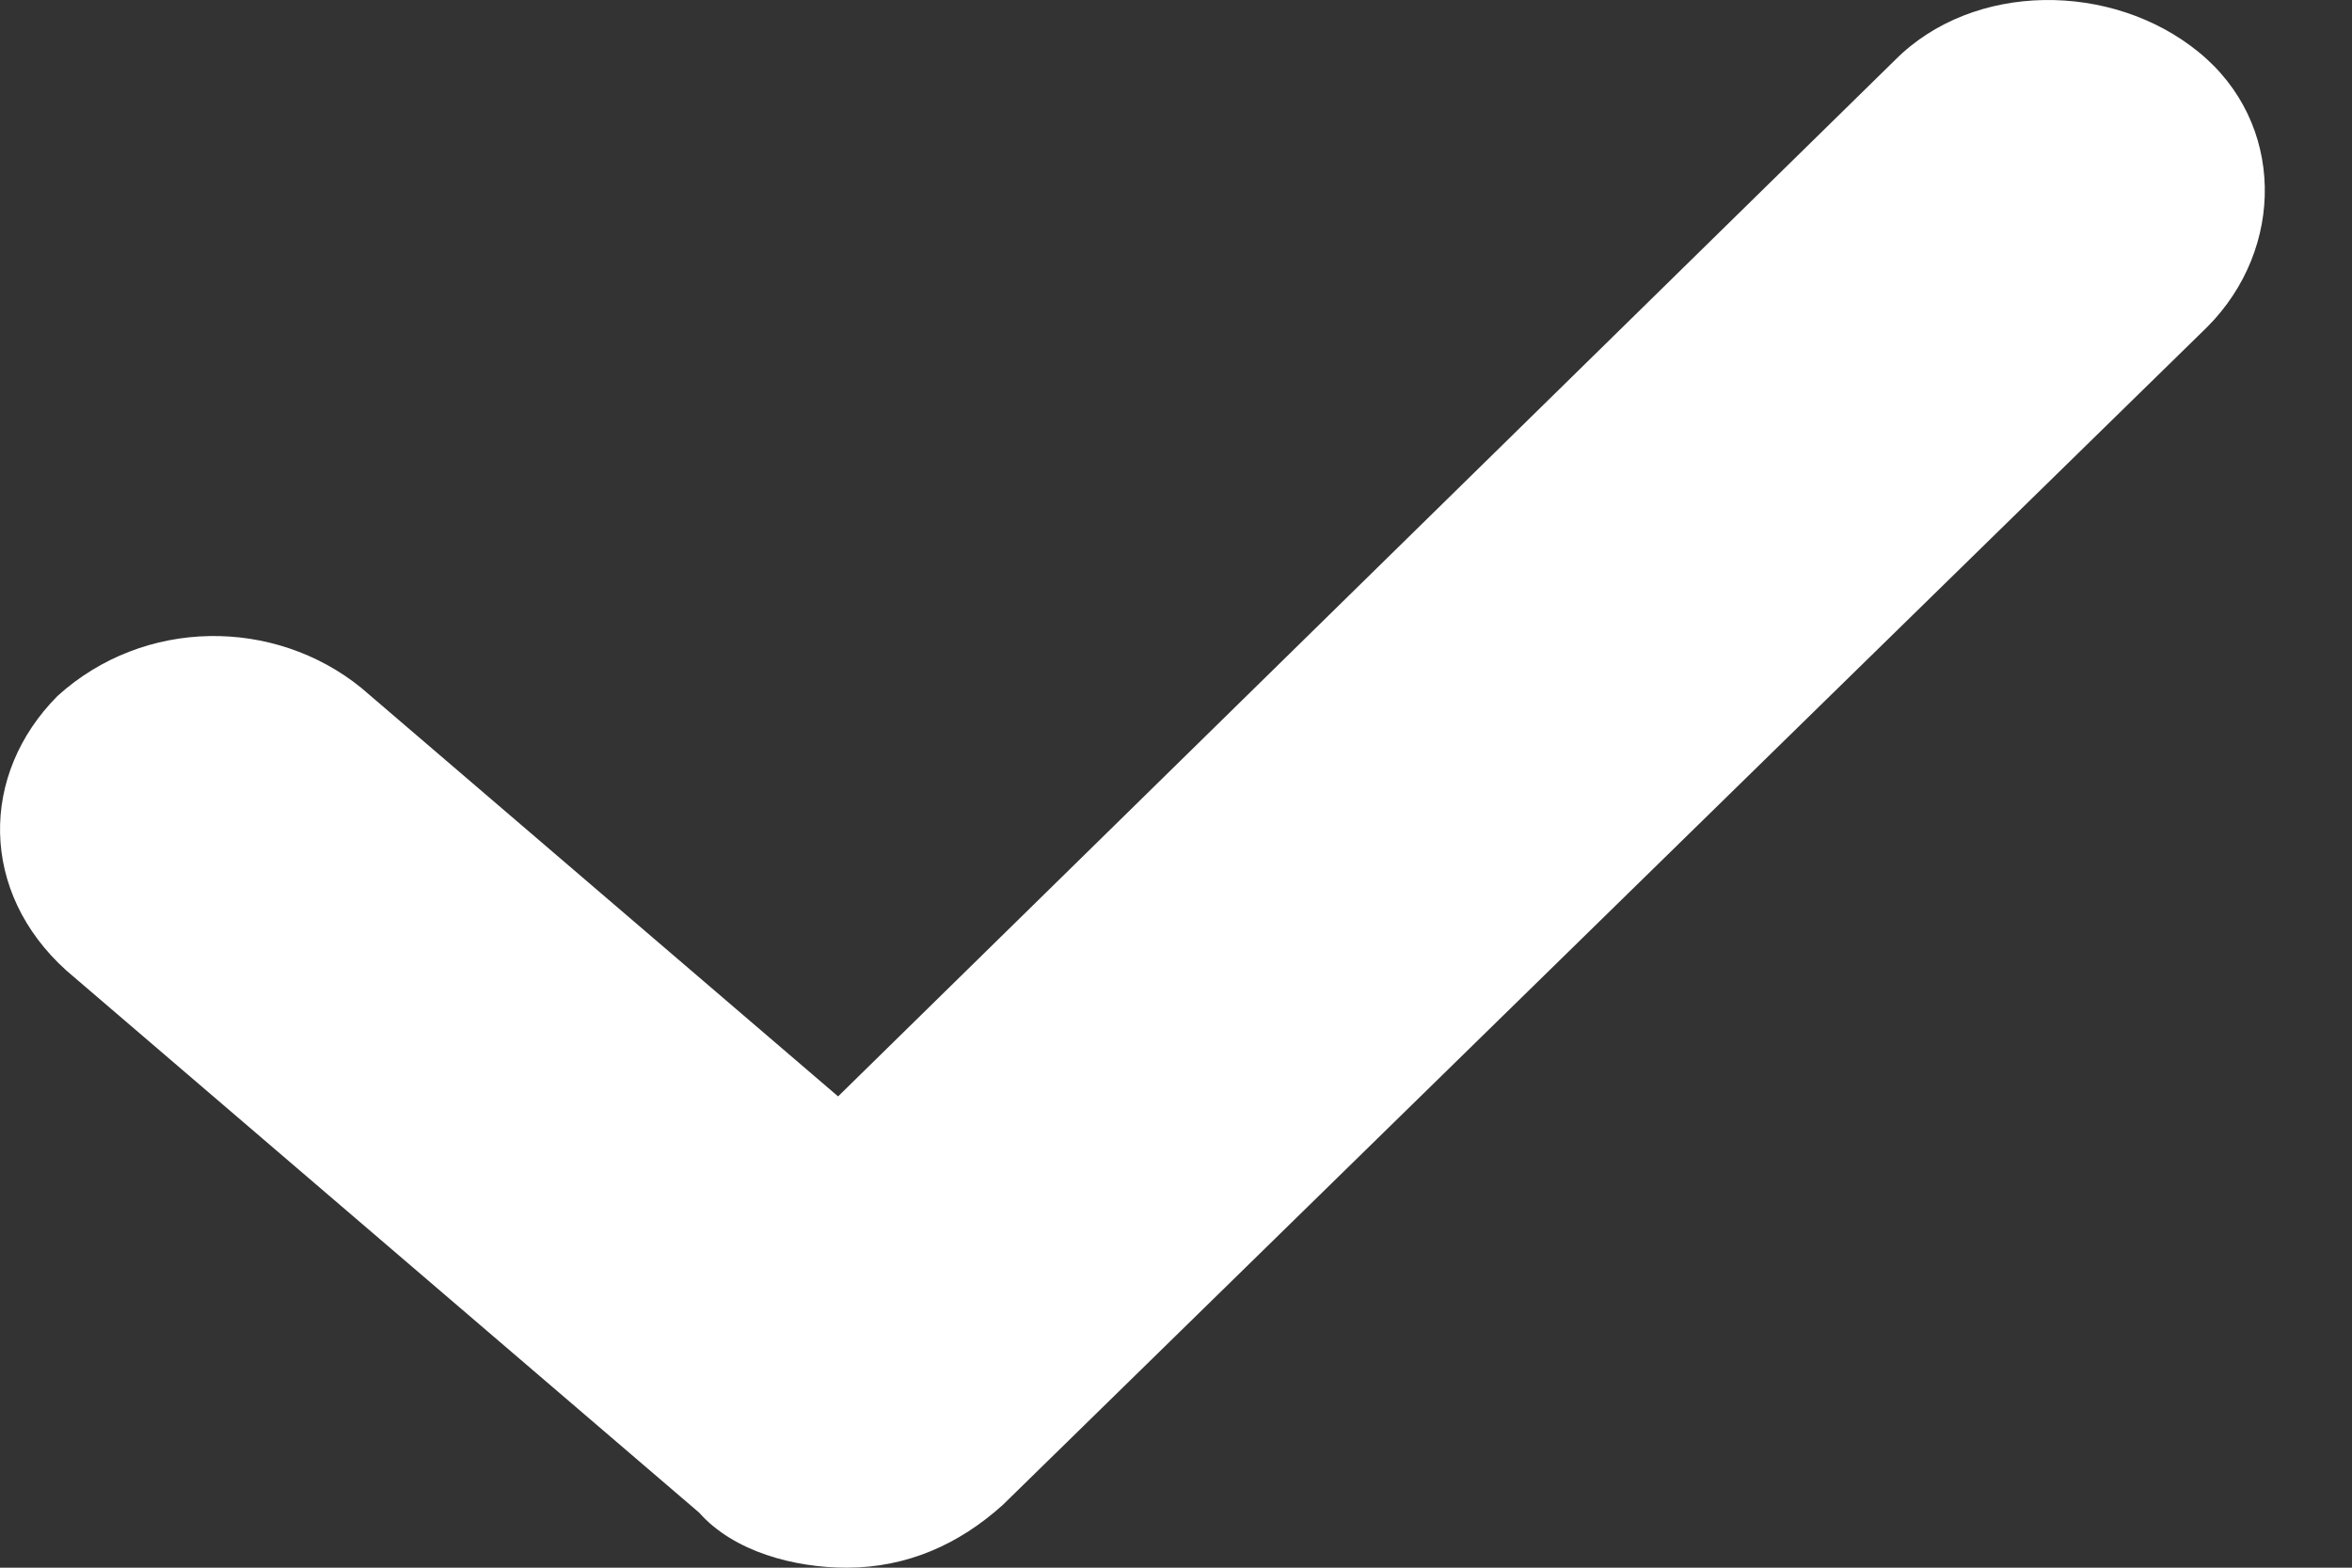 <?xml version="1.0" encoding="UTF-8"?>
<svg width="12px" height="8px" viewBox="0 0 12 8" version="1.1" xmlns="http://www.w3.org/2000/svg" xmlns:xlink="http://www.w3.org/1999/xlink">
    <rect x="0" y="0" width="12" height="8" fill="#333333" stroke="none"/>
    <title>Icon / Check</title>
    <g id="Desktop" stroke="none" stroke-width="1" fill="none" fill-rule="evenodd">
        <g id="App-Template-2" transform="translate(-452, -877)" fill="#FFFFFF">
            <g id="Details" transform="translate(450, 169)">
                <g id="Features" transform="translate(2, 660)">
                    <g id="1" transform="translate(0, 40)">
                        <g id="Group" transform="translate(0, 8)">
                            <g id="Check" transform="translate(0, 0)">
                                <path d="M4.319,8 C4.055,8 3.745,7.92 3.567,7.719 L0.339,4.953 C-0.105,4.553 -0.105,3.952 0.294,3.551 C0.736,3.151 1.4,3.151 1.843,3.51 L4.276,5.595 L9.669,0.306 C10.068,-0.095 10.776,-0.095 11.218,0.266 C11.66,0.626 11.66,1.268 11.262,1.668 L5.116,7.68 C4.894,7.88 4.629,8 4.319,8" id="Fill-1"></path>
                            </g>
                        </g>
                    </g>
                </g>
            </g>
        </g>
    </g>
</svg>